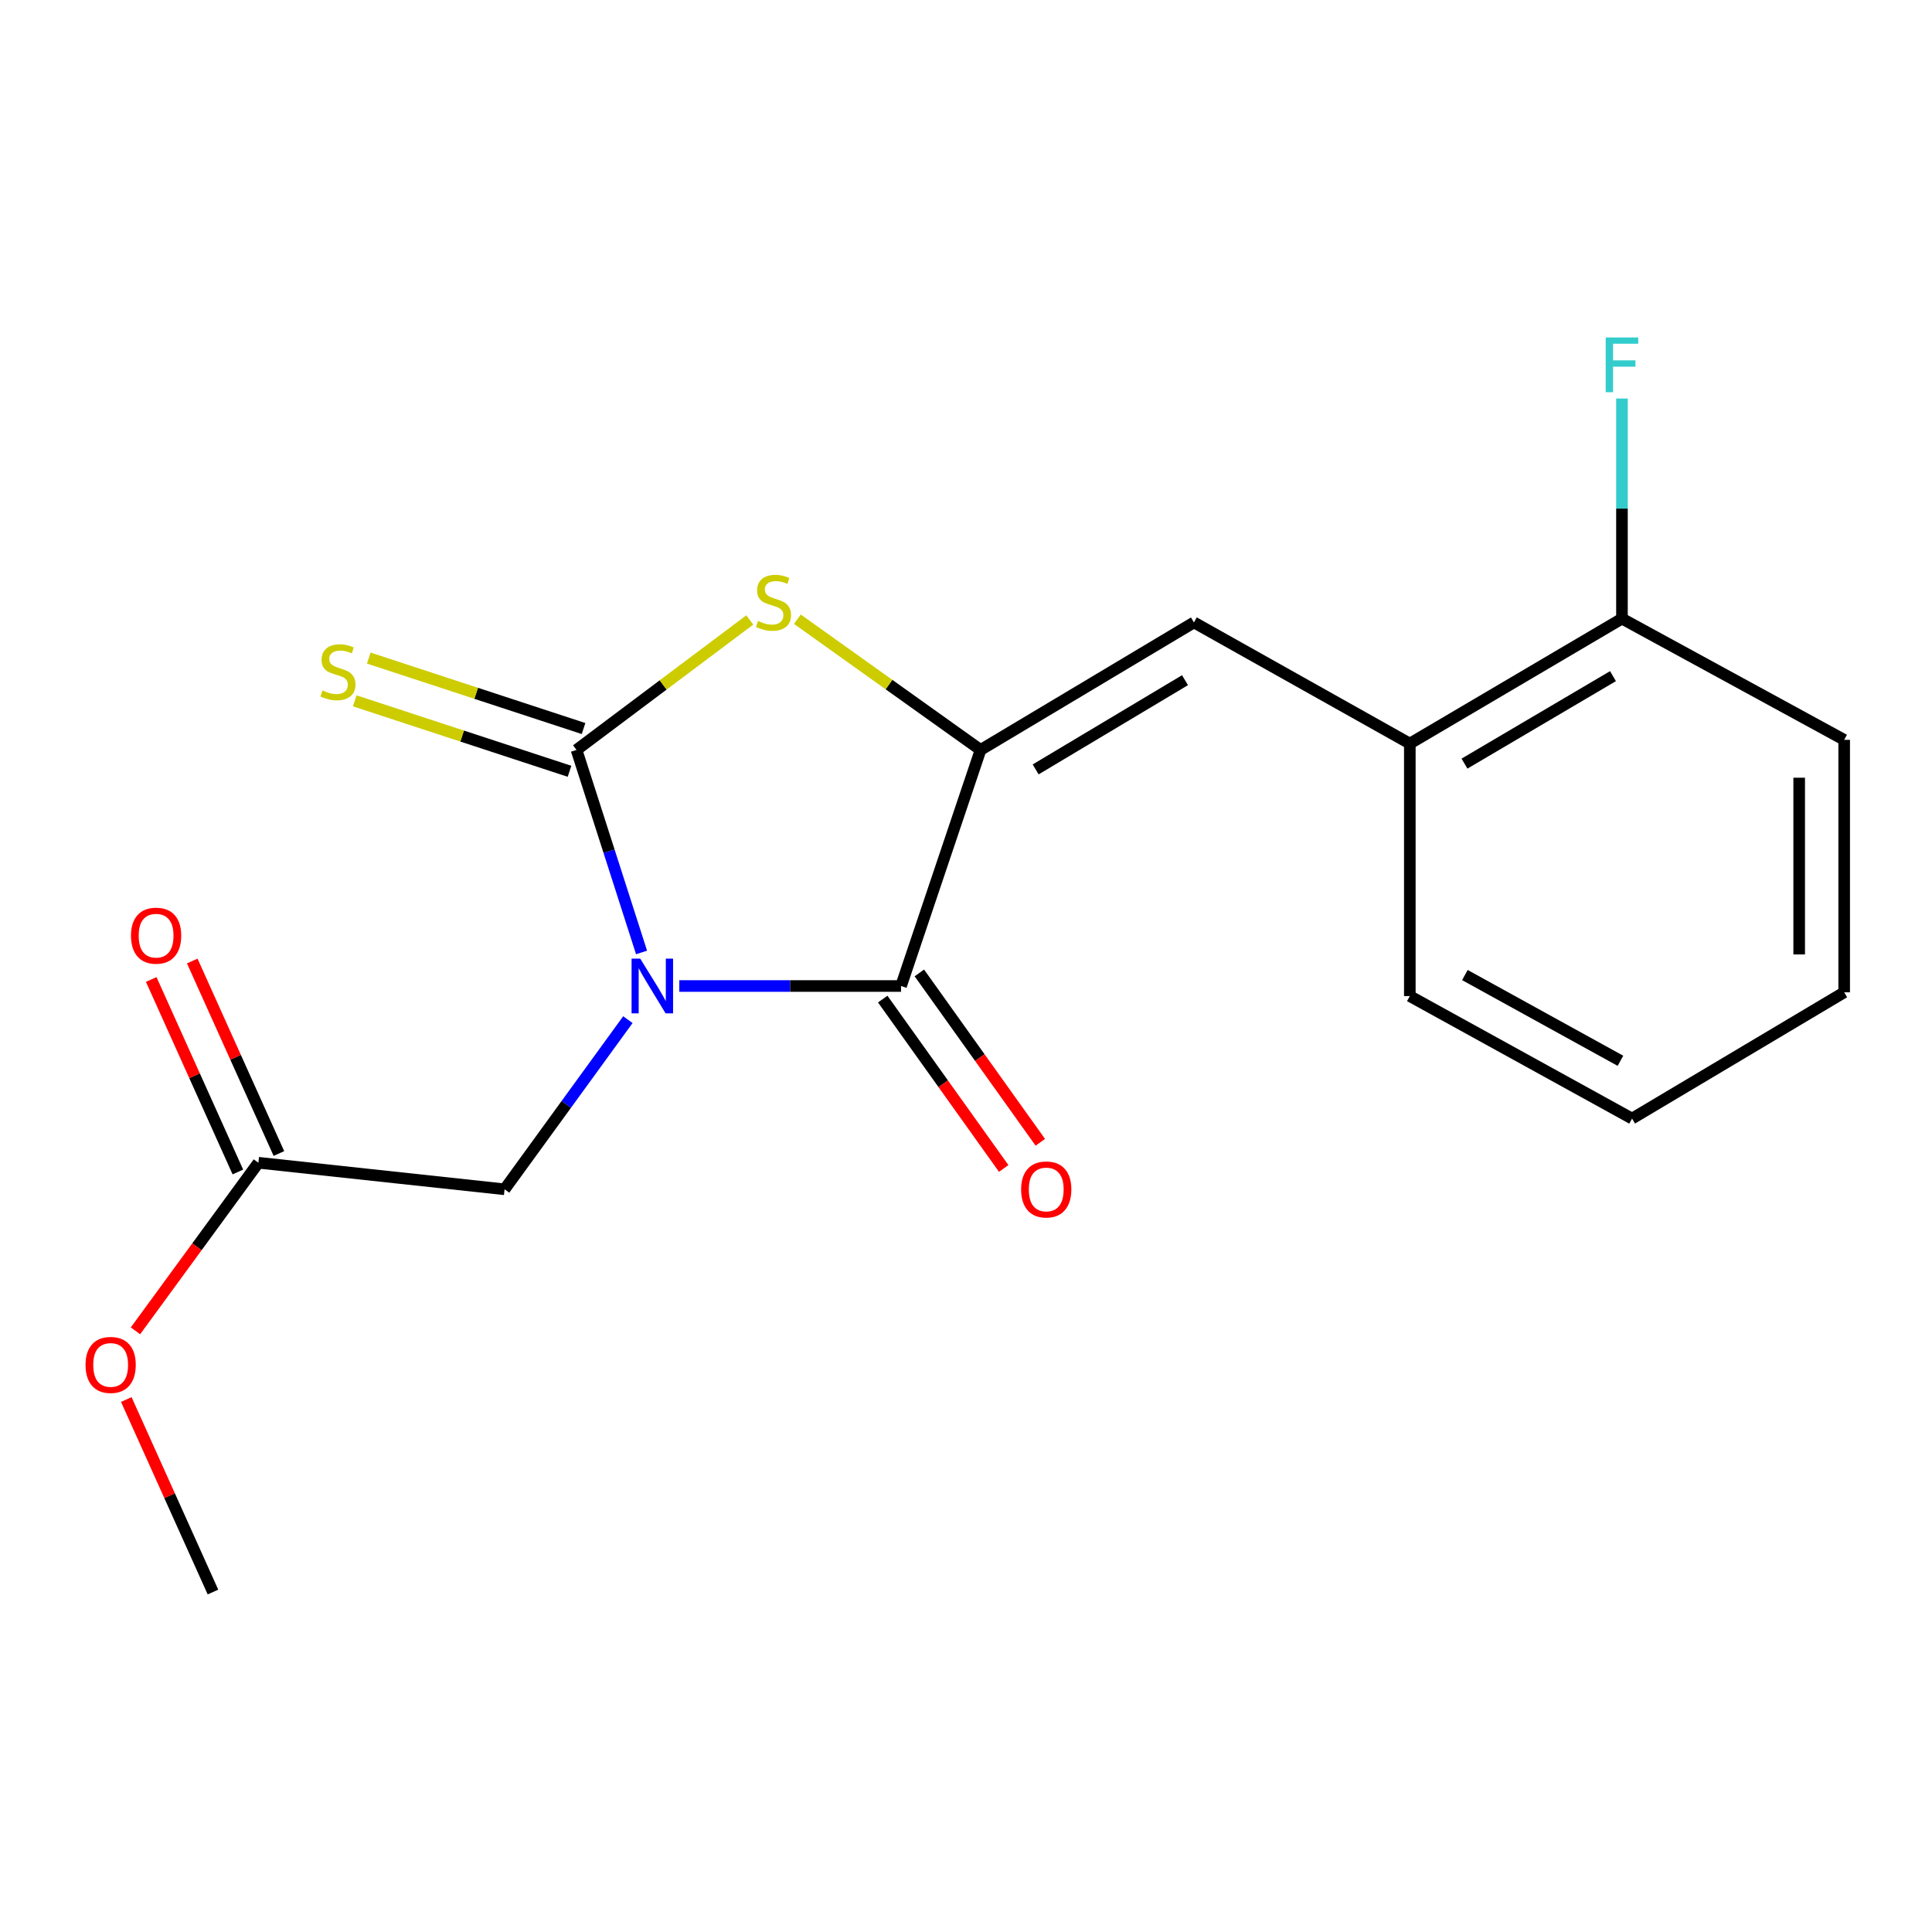 <?xml version='1.0' encoding='iso-8859-1'?>
<svg version='1.1' baseProfile='full'
              xmlns='http://www.w3.org/2000/svg'
                      xmlns:rdkit='http://www.rdkit.org/xml'
                      xmlns:xlink='http://www.w3.org/1999/xlink'
                  xml:space='preserve'
width='1000px' height='1000px' viewBox='0 0 1000 1000'>
<!-- END OF HEADER -->
<rect style='opacity:1.0;fill:#FFFFFF;stroke:none' width='1000' height='1000' x='0' y='0'> </rect>
<path class='bond-0' d='M 332.067,492.987 L 315.239,440.571' style='fill:none;fill-rule:evenodd;stroke:#0000FF;stroke-width:6px;stroke-linecap:butt;stroke-linejoin:miter;stroke-opacity:1' />
<path class='bond-0' d='M 315.239,440.571 L 298.411,388.156' style='fill:none;fill-rule:evenodd;stroke:#000000;stroke-width:6px;stroke-linecap:butt;stroke-linejoin:miter;stroke-opacity:1' />
<path class='bond-1' d='M 351.602,510.356 L 408.99,510.356' style='fill:none;fill-rule:evenodd;stroke:#0000FF;stroke-width:6px;stroke-linecap:butt;stroke-linejoin:miter;stroke-opacity:1' />
<path class='bond-1' d='M 408.99,510.356 L 466.378,510.356' style='fill:none;fill-rule:evenodd;stroke:#000000;stroke-width:6px;stroke-linecap:butt;stroke-linejoin:miter;stroke-opacity:1' />
<path class='bond-5' d='M 324.989,527.768 L 293.08,571.674' style='fill:none;fill-rule:evenodd;stroke:#0000FF;stroke-width:6px;stroke-linecap:butt;stroke-linejoin:miter;stroke-opacity:1' />
<path class='bond-5' d='M 293.08,571.674 L 261.171,615.58' style='fill:none;fill-rule:evenodd;stroke:#000000;stroke-width:6px;stroke-linecap:butt;stroke-linejoin:miter;stroke-opacity:1' />
<path class='bond-3' d='M 298.411,388.156 L 343.253,354.52' style='fill:none;fill-rule:evenodd;stroke:#000000;stroke-width:6px;stroke-linecap:butt;stroke-linejoin:miter;stroke-opacity:1' />
<path class='bond-3' d='M 343.253,354.52 L 388.095,320.884' style='fill:none;fill-rule:evenodd;stroke:#CCCC00;stroke-width:6px;stroke-linecap:butt;stroke-linejoin:miter;stroke-opacity:1' />
<path class='bond-6' d='M 302.041,377.09 L 246.458,358.856' style='fill:none;fill-rule:evenodd;stroke:#000000;stroke-width:6px;stroke-linecap:butt;stroke-linejoin:miter;stroke-opacity:1' />
<path class='bond-6' d='M 246.458,358.856 L 190.876,340.622' style='fill:none;fill-rule:evenodd;stroke:#CCCC00;stroke-width:6px;stroke-linecap:butt;stroke-linejoin:miter;stroke-opacity:1' />
<path class='bond-6' d='M 294.781,399.221 L 239.198,380.987' style='fill:none;fill-rule:evenodd;stroke:#000000;stroke-width:6px;stroke-linecap:butt;stroke-linejoin:miter;stroke-opacity:1' />
<path class='bond-6' d='M 239.198,380.987 L 183.616,362.752' style='fill:none;fill-rule:evenodd;stroke:#CCCC00;stroke-width:6px;stroke-linecap:butt;stroke-linejoin:miter;stroke-opacity:1' />
<path class='bond-2' d='M 466.378,510.356 L 507.538,388.156' style='fill:none;fill-rule:evenodd;stroke:#000000;stroke-width:6px;stroke-linecap:butt;stroke-linejoin:miter;stroke-opacity:1' />
<path class='bond-9' d='M 456.901,517.124 L 488.209,560.96' style='fill:none;fill-rule:evenodd;stroke:#000000;stroke-width:6px;stroke-linecap:butt;stroke-linejoin:miter;stroke-opacity:1' />
<path class='bond-9' d='M 488.209,560.96 L 519.517,604.795' style='fill:none;fill-rule:evenodd;stroke:#FF0000;stroke-width:6px;stroke-linecap:butt;stroke-linejoin:miter;stroke-opacity:1' />
<path class='bond-9' d='M 475.855,503.588 L 507.163,547.423' style='fill:none;fill-rule:evenodd;stroke:#000000;stroke-width:6px;stroke-linecap:butt;stroke-linejoin:miter;stroke-opacity:1' />
<path class='bond-9' d='M 507.163,547.423 L 538.471,591.259' style='fill:none;fill-rule:evenodd;stroke:#FF0000;stroke-width:6px;stroke-linecap:butt;stroke-linejoin:miter;stroke-opacity:1' />
<path class='bond-4' d='M 507.538,388.156 L 617.977,322.164' style='fill:none;fill-rule:evenodd;stroke:#000000;stroke-width:6px;stroke-linecap:butt;stroke-linejoin:miter;stroke-opacity:1' />
<path class='bond-4' d='M 536.051,398.25 L 613.358,352.057' style='fill:none;fill-rule:evenodd;stroke:#000000;stroke-width:6px;stroke-linecap:butt;stroke-linejoin:miter;stroke-opacity:1' />
<path class='bond-19' d='M 507.538,388.156 L 460.135,354.333' style='fill:none;fill-rule:evenodd;stroke:#000000;stroke-width:6px;stroke-linecap:butt;stroke-linejoin:miter;stroke-opacity:1' />
<path class='bond-19' d='M 460.135,354.333 L 412.732,320.511' style='fill:none;fill-rule:evenodd;stroke:#CCCC00;stroke-width:6px;stroke-linecap:butt;stroke-linejoin:miter;stroke-opacity:1' />
<path class='bond-7' d='M 617.977,322.164 L 729.722,384.882' style='fill:none;fill-rule:evenodd;stroke:#000000;stroke-width:6px;stroke-linecap:butt;stroke-linejoin:miter;stroke-opacity:1' />
<path class='bond-8' d='M 261.171,615.58 L 133.743,601.838' style='fill:none;fill-rule:evenodd;stroke:#000000;stroke-width:6px;stroke-linecap:butt;stroke-linejoin:miter;stroke-opacity:1' />
<path class='bond-10' d='M 729.722,384.882 L 839.526,320.197' style='fill:none;fill-rule:evenodd;stroke:#000000;stroke-width:6px;stroke-linecap:butt;stroke-linejoin:miter;stroke-opacity:1' />
<path class='bond-10' d='M 758.015,395.247 L 834.878,349.968' style='fill:none;fill-rule:evenodd;stroke:#000000;stroke-width:6px;stroke-linecap:butt;stroke-linejoin:miter;stroke-opacity:1' />
<path class='bond-14' d='M 729.722,384.882 L 729.722,515.571' style='fill:none;fill-rule:evenodd;stroke:#000000;stroke-width:6px;stroke-linecap:butt;stroke-linejoin:miter;stroke-opacity:1' />
<path class='bond-11' d='M 144.362,597.058 L 121.936,547.24' style='fill:none;fill-rule:evenodd;stroke:#000000;stroke-width:6px;stroke-linecap:butt;stroke-linejoin:miter;stroke-opacity:1' />
<path class='bond-11' d='M 121.936,547.24 L 99.51,497.423' style='fill:none;fill-rule:evenodd;stroke:#FF0000;stroke-width:6px;stroke-linecap:butt;stroke-linejoin:miter;stroke-opacity:1' />
<path class='bond-11' d='M 123.124,606.618 L 100.698,556.801' style='fill:none;fill-rule:evenodd;stroke:#000000;stroke-width:6px;stroke-linecap:butt;stroke-linejoin:miter;stroke-opacity:1' />
<path class='bond-11' d='M 100.698,556.801 L 78.272,506.983' style='fill:none;fill-rule:evenodd;stroke:#FF0000;stroke-width:6px;stroke-linecap:butt;stroke-linejoin:miter;stroke-opacity:1' />
<path class='bond-13' d='M 133.743,601.838 L 101.928,645.341' style='fill:none;fill-rule:evenodd;stroke:#000000;stroke-width:6px;stroke-linecap:butt;stroke-linejoin:miter;stroke-opacity:1' />
<path class='bond-13' d='M 101.928,645.341 L 70.112,688.843' style='fill:none;fill-rule:evenodd;stroke:#FF0000;stroke-width:6px;stroke-linecap:butt;stroke-linejoin:miter;stroke-opacity:1' />
<path class='bond-12' d='M 839.526,320.197 L 839.526,263.239' style='fill:none;fill-rule:evenodd;stroke:#000000;stroke-width:6px;stroke-linecap:butt;stroke-linejoin:miter;stroke-opacity:1' />
<path class='bond-12' d='M 839.526,263.239 L 839.526,206.28' style='fill:none;fill-rule:evenodd;stroke:#33CCCC;stroke-width:6px;stroke-linecap:butt;stroke-linejoin:miter;stroke-opacity:1' />
<path class='bond-15' d='M 839.526,320.197 L 954.545,382.941' style='fill:none;fill-rule:evenodd;stroke:#000000;stroke-width:6px;stroke-linecap:butt;stroke-linejoin:miter;stroke-opacity:1' />
<path class='bond-16' d='M 65.368,724.387 L 87.8,774.211' style='fill:none;fill-rule:evenodd;stroke:#FF0000;stroke-width:6px;stroke-linecap:butt;stroke-linejoin:miter;stroke-opacity:1' />
<path class='bond-16' d='M 87.8,774.211 L 110.232,824.035' style='fill:none;fill-rule:evenodd;stroke:#000000;stroke-width:6px;stroke-linecap:butt;stroke-linejoin:miter;stroke-opacity:1' />
<path class='bond-17' d='M 729.722,515.571 L 844.754,578.974' style='fill:none;fill-rule:evenodd;stroke:#000000;stroke-width:6px;stroke-linecap:butt;stroke-linejoin:miter;stroke-opacity:1' />
<path class='bond-17' d='M 758.22,504.683 L 838.742,549.066' style='fill:none;fill-rule:evenodd;stroke:#000000;stroke-width:6px;stroke-linecap:butt;stroke-linejoin:miter;stroke-opacity:1' />
<path class='bond-20' d='M 954.545,382.941 L 954.545,513.617' style='fill:none;fill-rule:evenodd;stroke:#000000;stroke-width:6px;stroke-linecap:butt;stroke-linejoin:miter;stroke-opacity:1' />
<path class='bond-20' d='M 931.254,402.542 L 931.254,494.015' style='fill:none;fill-rule:evenodd;stroke:#000000;stroke-width:6px;stroke-linecap:butt;stroke-linejoin:miter;stroke-opacity:1' />
<path class='bond-18' d='M 844.754,578.974 L 954.545,513.617' style='fill:none;fill-rule:evenodd;stroke:#000000;stroke-width:6px;stroke-linecap:butt;stroke-linejoin:miter;stroke-opacity:1' />
<path  class='atom-0' d='M 331.383 496.196
L 340.663 511.196
Q 341.583 512.676, 343.063 515.356
Q 344.543 518.036, 344.623 518.196
L 344.623 496.196
L 348.383 496.196
L 348.383 524.516
L 344.503 524.516
L 334.543 508.116
Q 333.383 506.196, 332.143 503.996
Q 330.943 501.796, 330.583 501.116
L 330.583 524.516
L 326.903 524.516
L 326.903 496.196
L 331.383 496.196
' fill='#0000FF'/>
<path  class='atom-4' d='M 392.361 321.403
Q 392.681 321.523, 394.001 322.083
Q 395.321 322.643, 396.761 323.003
Q 398.241 323.323, 399.681 323.323
Q 402.361 323.323, 403.921 322.043
Q 405.481 320.723, 405.481 318.443
Q 405.481 316.883, 404.681 315.923
Q 403.921 314.963, 402.721 314.443
Q 401.521 313.923, 399.521 313.323
Q 397.001 312.563, 395.481 311.843
Q 394.001 311.123, 392.921 309.603
Q 391.881 308.083, 391.881 305.523
Q 391.881 301.963, 394.281 299.763
Q 396.721 297.563, 401.521 297.563
Q 404.801 297.563, 408.521 299.123
L 407.601 302.203
Q 404.201 300.803, 401.641 300.803
Q 398.881 300.803, 397.361 301.963
Q 395.841 303.083, 395.881 305.043
Q 395.881 306.563, 396.641 307.483
Q 397.441 308.403, 398.561 308.923
Q 399.721 309.443, 401.641 310.043
Q 404.201 310.843, 405.721 311.643
Q 407.241 312.443, 408.321 314.083
Q 409.441 315.683, 409.441 318.443
Q 409.441 322.363, 406.801 324.483
Q 404.201 326.563, 399.841 326.563
Q 397.321 326.563, 395.401 326.003
Q 393.521 325.483, 391.281 324.563
L 392.361 321.403
' fill='#CCCC00'/>
<path  class='atom-7' d='M 166.916 357.362
Q 167.236 357.482, 168.556 358.042
Q 169.876 358.602, 171.316 358.962
Q 172.796 359.282, 174.236 359.282
Q 176.916 359.282, 178.476 358.002
Q 180.036 356.682, 180.036 354.402
Q 180.036 352.842, 179.236 351.882
Q 178.476 350.922, 177.276 350.402
Q 176.076 349.882, 174.076 349.282
Q 171.556 348.522, 170.036 347.802
Q 168.556 347.082, 167.476 345.562
Q 166.436 344.042, 166.436 341.482
Q 166.436 337.922, 168.836 335.722
Q 171.276 333.522, 176.076 333.522
Q 179.356 333.522, 183.076 335.082
L 182.156 338.162
Q 178.756 336.762, 176.196 336.762
Q 173.436 336.762, 171.916 337.922
Q 170.396 339.042, 170.436 341.002
Q 170.436 342.522, 171.196 343.442
Q 171.996 344.362, 173.116 344.882
Q 174.276 345.402, 176.196 346.002
Q 178.756 346.802, 180.276 347.602
Q 181.796 348.402, 182.876 350.042
Q 183.996 351.642, 183.996 354.402
Q 183.996 358.322, 181.356 360.442
Q 178.756 362.522, 174.396 362.522
Q 171.876 362.522, 169.956 361.962
Q 168.076 361.442, 165.836 360.522
L 166.916 357.362
' fill='#CCCC00'/>
<path  class='atom-10' d='M 528.53 615.66
Q 528.53 608.86, 531.89 605.06
Q 535.25 601.26, 541.53 601.26
Q 547.81 601.26, 551.17 605.06
Q 554.53 608.86, 554.53 615.66
Q 554.53 622.54, 551.13 626.46
Q 547.73 630.34, 541.53 630.34
Q 535.29 630.34, 531.89 626.46
Q 528.53 622.58, 528.53 615.66
M 541.53 627.14
Q 545.85 627.14, 548.17 624.26
Q 550.53 621.34, 550.53 615.66
Q 550.53 610.1, 548.17 607.3
Q 545.85 604.46, 541.53 604.46
Q 537.21 604.46, 534.85 607.26
Q 532.53 610.06, 532.53 615.66
Q 532.53 621.38, 534.85 624.26
Q 537.21 627.14, 541.53 627.14
' fill='#FF0000'/>
<path  class='atom-12' d='M 67.795 484.298
Q 67.795 477.498, 71.155 473.698
Q 74.515 469.898, 80.795 469.898
Q 87.075 469.898, 90.435 473.698
Q 93.795 477.498, 93.795 484.298
Q 93.795 491.178, 90.395 495.098
Q 86.995 498.978, 80.795 498.978
Q 74.555 498.978, 71.155 495.098
Q 67.795 491.218, 67.795 484.298
M 80.795 495.778
Q 85.115 495.778, 87.435 492.898
Q 89.795 489.978, 89.795 484.298
Q 89.795 478.738, 87.435 475.938
Q 85.115 473.098, 80.795 473.098
Q 76.475 473.098, 74.115 475.898
Q 71.795 478.698, 71.795 484.298
Q 71.795 490.018, 74.115 492.898
Q 76.475 495.778, 80.795 495.778
' fill='#FF0000'/>
<path  class='atom-13' d='M 831.106 174.676
L 847.946 174.676
L 847.946 177.916
L 834.906 177.916
L 834.906 186.516
L 846.506 186.516
L 846.506 189.796
L 834.906 189.796
L 834.906 202.996
L 831.106 202.996
L 831.106 174.676
' fill='#33CCCC'/>
<path  class='atom-14' d='M 44.271 706.482
Q 44.271 699.682, 47.631 695.882
Q 50.991 692.082, 57.271 692.082
Q 63.551 692.082, 66.911 695.882
Q 70.271 699.682, 70.271 706.482
Q 70.271 713.362, 66.871 717.282
Q 63.471 721.162, 57.271 721.162
Q 51.031 721.162, 47.631 717.282
Q 44.271 713.402, 44.271 706.482
M 57.271 717.962
Q 61.591 717.962, 63.911 715.082
Q 66.271 712.162, 66.271 706.482
Q 66.271 700.922, 63.911 698.122
Q 61.591 695.282, 57.271 695.282
Q 52.951 695.282, 50.591 698.082
Q 48.271 700.882, 48.271 706.482
Q 48.271 712.202, 50.591 715.082
Q 52.951 717.962, 57.271 717.962
' fill='#FF0000'/>
</svg>
